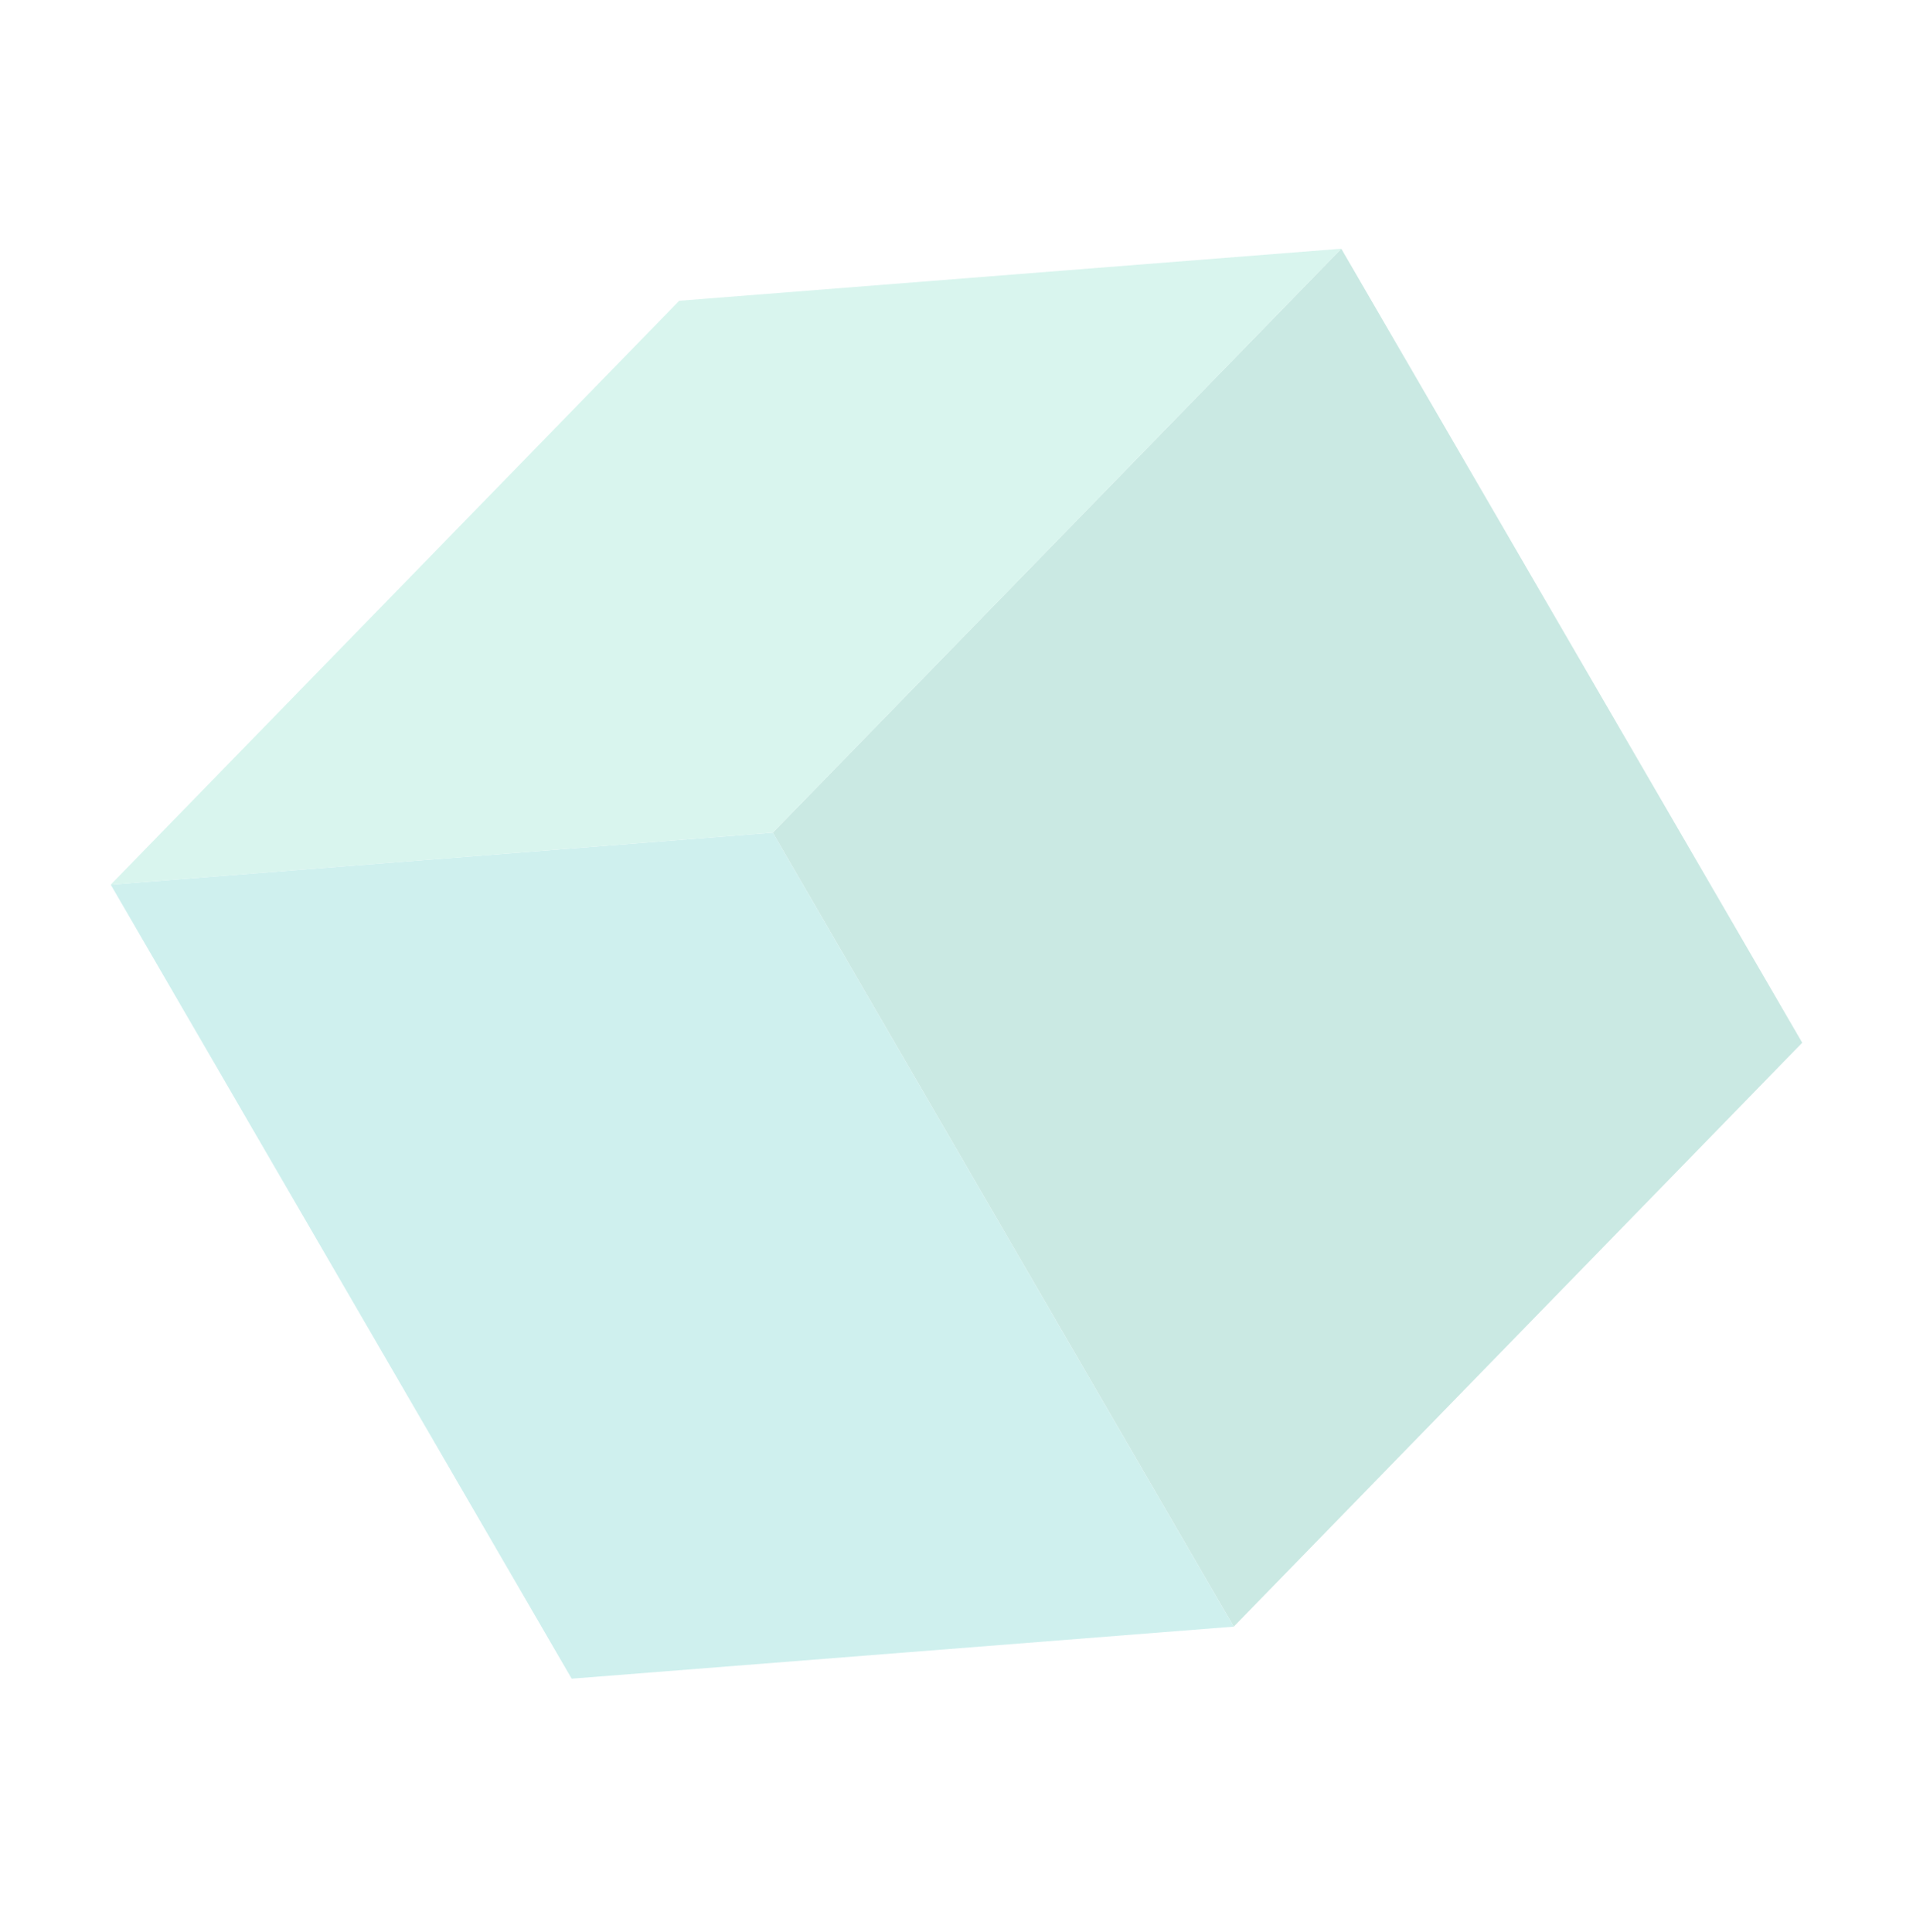 <svg xmlns="http://www.w3.org/2000/svg" width="102" height="103" viewBox="0 0 102 103" fill="none"><g opacity="0.4"><path d="M71.517 13.263L96.094 55.602L65.782 86.738L41.205 44.399L71.517 13.263Z" fill="#7BC7B9"></path><path d="M65.782 86.738L30.481 89.512L5.904 47.173L41.206 44.399L65.782 86.738Z" fill="#87DAD5"></path><path d="M41.206 44.399L5.904 47.173L36.216 16.037L71.517 13.263L41.206 44.399Z" fill="#9FE6D5"></path></g></svg>